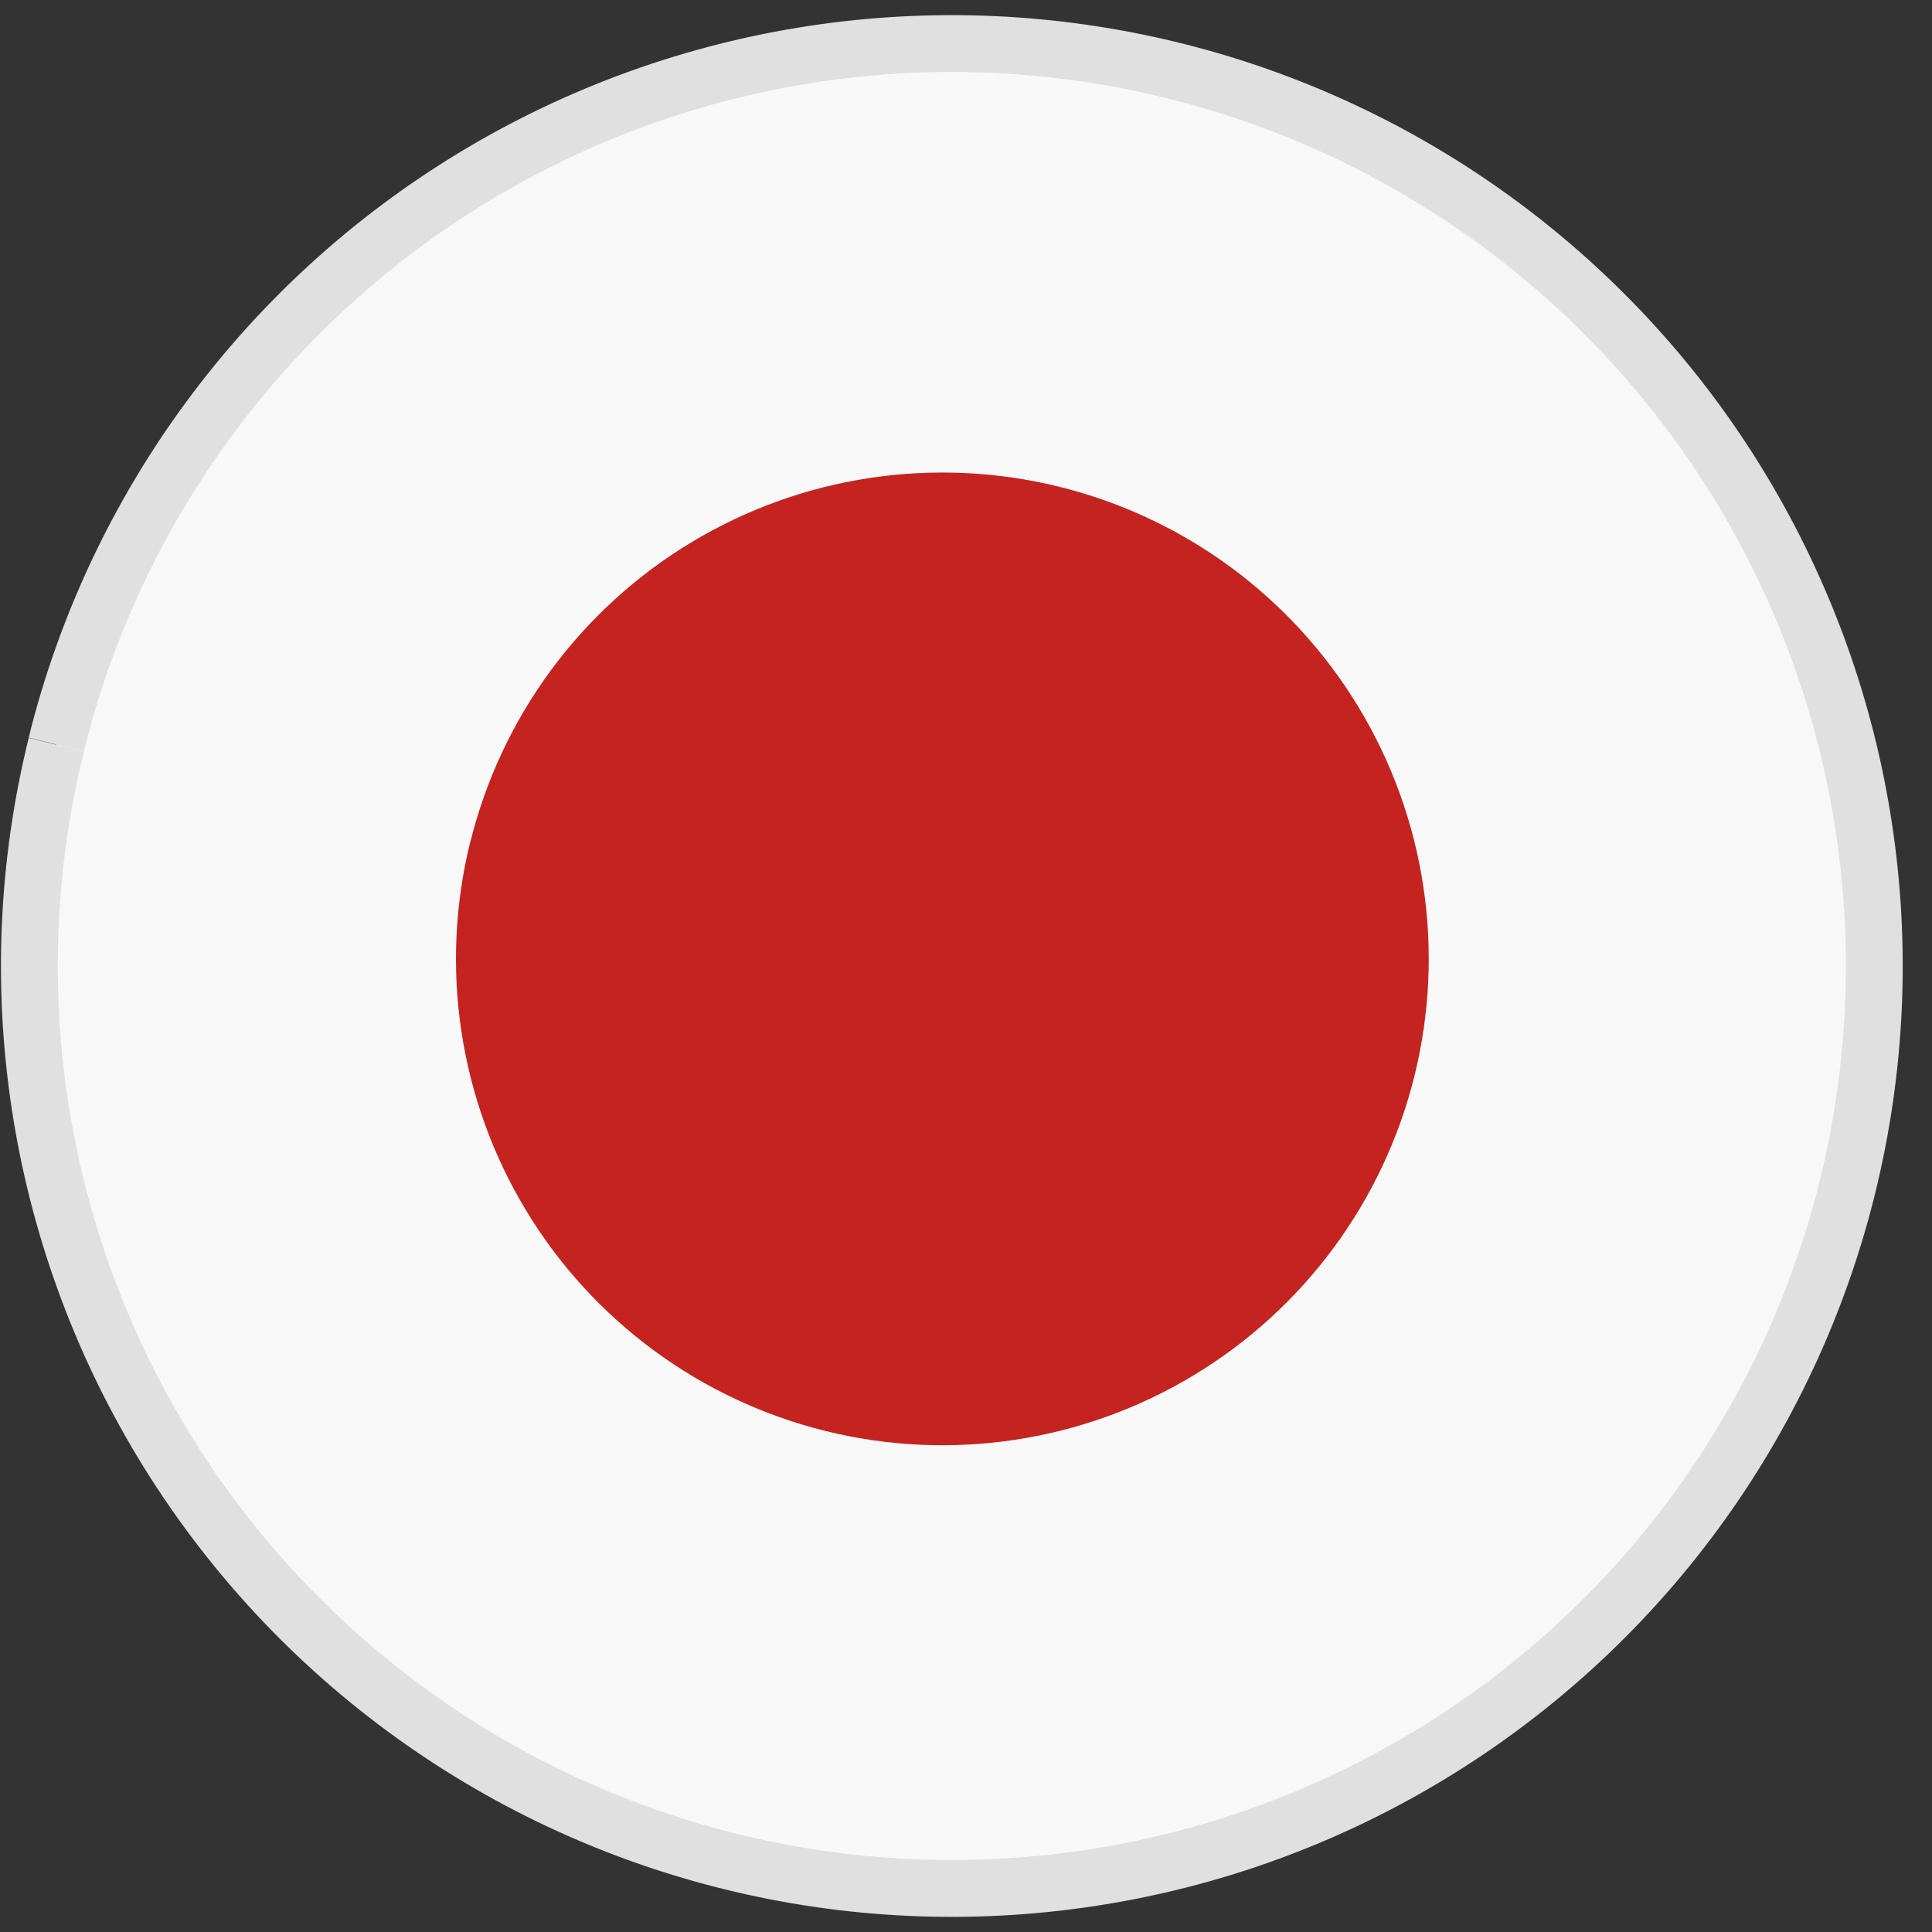 <svg width="34" height="34" viewBox="0 0 34 34" fill="none" xmlns="http://www.w3.org/2000/svg">
<rect x="0" y="0" width="34" height="34" fill="#333333" stroke="none"/>
<path d="M0.99 13.101C2.024 8.922 4.675 5.325 8.361 3.101C12.047 0.877 16.466 0.208 20.645 1.241C22.715 1.752 24.663 2.666 26.38 3.931C28.096 5.195 29.547 6.785 30.648 8.61C31.75 10.435 32.482 12.459 32.801 14.567C33.121 16.674 33.022 18.825 32.511 20.894C32 22.964 31.085 24.913 29.821 26.629C28.556 28.346 26.966 29.796 25.14 30.898C23.315 32 21.291 32.731 19.183 33.05C17.075 33.37 14.925 33.271 12.855 32.759C8.676 31.726 5.078 29.075 2.853 25.39C0.628 21.704 -0.042 17.285 0.991 13.106" fill="#F8F8F8"/>
<path d="M0.99 13.101C2.024 8.922 4.675 5.325 8.361 3.101C12.047 0.877 16.466 0.208 20.645 1.241C22.715 1.752 24.663 2.666 26.38 3.931C28.096 5.195 29.547 6.785 30.648 8.61C31.75 10.435 32.482 12.459 32.801 14.567C33.121 16.674 33.022 18.825 32.511 20.894C32 22.964 31.085 24.913 29.821 26.629C28.556 28.346 26.966 29.796 25.14 30.898C23.315 32 21.291 32.731 19.183 33.05C17.075 33.37 14.925 33.271 12.855 32.759C8.676 31.726 5.078 29.075 2.853 25.39C0.628 21.704 -0.042 17.285 0.991 13.106" stroke="#E0E0E0"/>
<path d="M8.277 14.818C8.547 13.727 9.029 12.7 9.696 11.795C10.363 10.891 11.201 10.126 12.164 9.546C13.126 8.965 14.193 8.58 15.304 8.412C16.416 8.244 17.549 8.296 18.64 8.566C20.844 9.111 22.74 10.509 23.913 12.453C25.086 14.397 25.438 16.726 24.893 18.93C24.348 21.134 22.95 23.031 21.006 24.203C19.062 25.376 16.732 25.729 14.528 25.183C12.325 24.638 10.428 23.24 9.255 21.297C8.082 19.353 7.73 17.023 8.275 14.819" fill="#C52320"/>
</svg>
